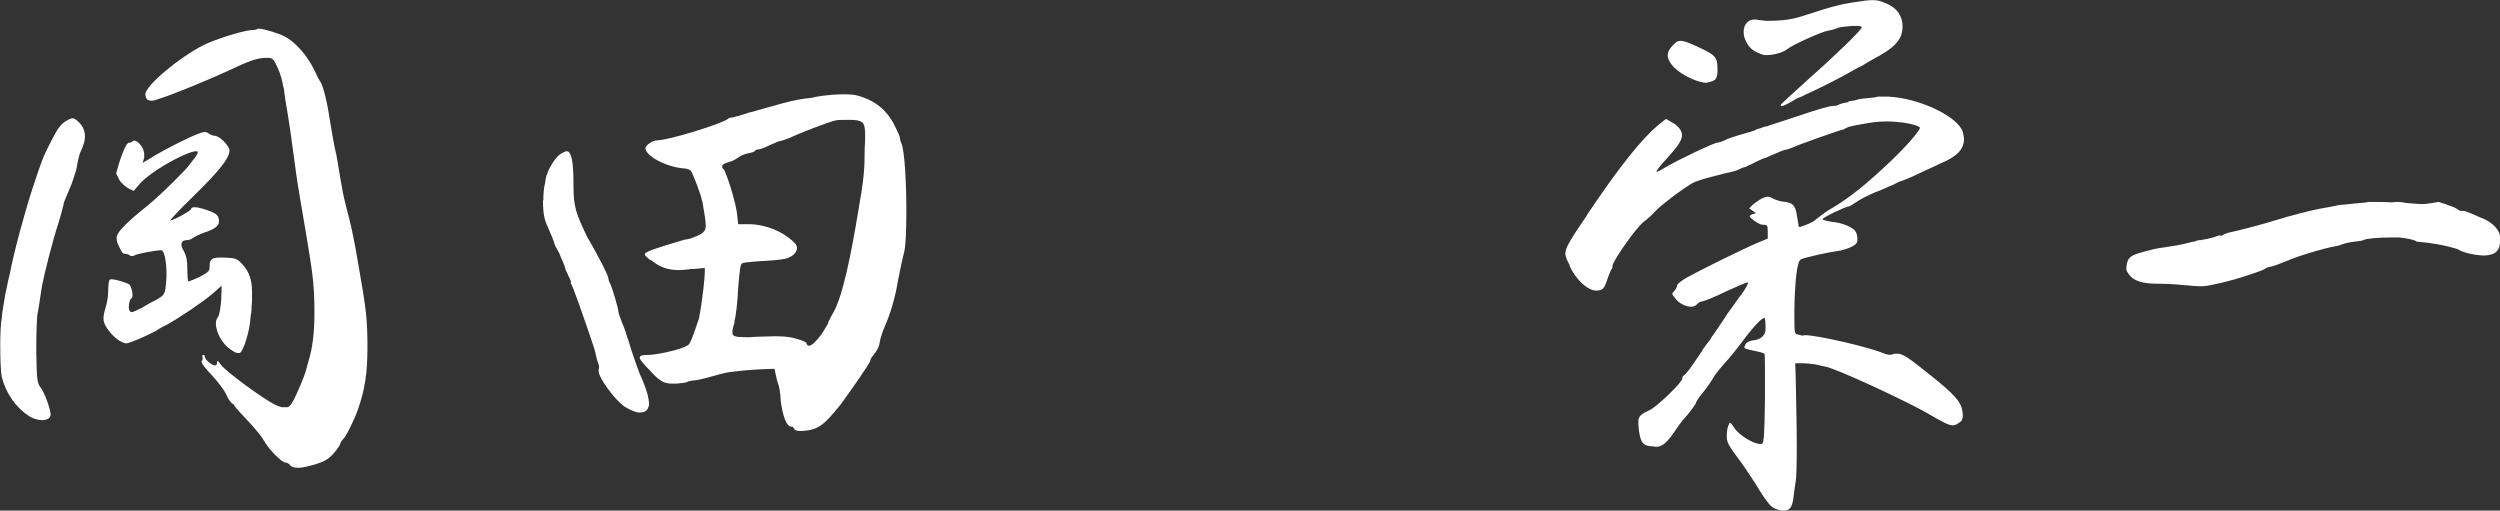 <?xml version="1.0" encoding="UTF-8"?><svg id="_レイヤー_2" xmlns="http://www.w3.org/2000/svg" viewBox="0 0 207.51 42.38"><rect x="0" y="0" width="207.51" height="42.38" fill="#333333" stroke="none"/><defs><style>.cls-1{fill:#fff;stroke-width:0px;}</style></defs><g id="_レイヤー_1-2"><path class="cls-1" d="m.84,22.62c.31-1.67,1.19-4.93,1.85-6.95.79-2.42.92-2.73,1.54-3.92.57-1.14.84-1.5,1.41-1.8.18-.09.31-.13.4-.13.13,0,.26.09.53.35.31.31.48.7.48,1.14,0,.35-.09.66-.26,1.06-.18.35-.26.7-.31.92-.09.53-.18,1.01-.26,1.14l-.13.4c-.04.18-.22.66-.79,1.98,0,.09-.18.84-.44,1.67-.53,1.63-1.23,4.44-1.36,5.19-.04.22-.13.75-.18,1.14-.04.31-.13.88-.22,1.32-.04.31-.09,1.41-.09,3.12.04,2.33.09,2.55.35,2.9.35.44.84,1.85.84,2.24,0,.31-.26.48-.7.48-.31,0-.7-.09-1.06-.31-1.14-.75-1.94-1.89-2.29-3.26-.09-.44-.13-1.54-.13-2.64,0-.92.04-1.85.13-2.29,0-.22.09-.75.13-.97.13-.88.22-1.32.31-1.67.04-.26.09-.48.26-1.14Zm11.88-9.64c.97-.57,2.9-1.58,3.78-1.89.22-.09.4-.13.53-.13.09,0,.18.04.31.13.13.09.35.18.48.18.4,0,1.23.84,1.23,1.23,0,.62-.88,1.72-2.99,3.78-1.14,1.1-1.94,1.98-1.94,2.02.26,0,1.63-.75,1.72-.92.04-.13.13-.18.31-.18s.4.04.7.13c1.1.35,1.23.48,1.32.88v.18c0,.35-.31.62-1.23.92-.4.13-.79.35-.92.44-.09.09-.35.18-.48.18-.31,0-.48.13-.48.35,0,.13.04.31.18.53.22.4.31.79.31,1.54,0,.53.04,1.01.09,1.01s.53-.18.97-.4c.75-.4.79-.48.79-.88,0-.53.18-.7.84-.7h.44c.88.04,1.01.09,1.45.57.57.62.79,1.32.79,2.29v.35c0,.22,0,.57-.04.88,0,.31-.04.62-.09.88-.04,1.06-.57,2.77-.88,2.95h-.18c-.13,0-.31-.09-.62-.31-.7-.48-1.19-1.45-1.19-2.11,0-.22.04-.44.18-.57.09-.13.22-.75.26-1.41l.04-1.19-.79.7c-.84.7-2.68,1.94-3.7,2.51l-.44.22c-.22.13-.44.26-.57.35-.26.13-.88.44-1.41.66-.53.22-.88.35-1.01.35s-.22-.04-.4-.13c-.53-.22-1.28-1.06-1.45-1.63-.04-.13-.04-.22-.04-.35,0-.26.09-.57.26-1.19.04-.13.13-.62.13-1.06s.04-.84.13-.92c.04-.04.09-.04.13-.04.35,0,1.23.26,1.5.44.13.13.26.57.26.88,0,.13-.04.26-.09.26-.13.04-.22.44-.22.75,0,.13.04.26.09.31.04.04.09.09.13.09.13,0,.31-.09.66-.26.13-.04.26-.13.4-.22.31-.18.7-.4.97-.53.57-.31.7-.44.79-.92.04-.35.09-.79.09-1.23,0-1.01-.18-1.98-.44-1.98-.44,0-2.11.31-2.24.44-.04.04-.13.04-.22.04-.04,0-.09,0-.13-.04-.09-.09-.26-.13-.4-.13-.22-.04-.26-.09-.53-.66-.13-.26-.18-.48-.18-.66,0-.09,0-.13.04-.22.13-.4.97-1.23,2.51-2.46,1.19-.97,3.26-3.04,3.56-3.48,0-.04.04-.09.09-.13.09-.13.31-.4.35-.44.09-.13.18-.31.18-.35v-.09s-.09-.04-.13-.04c-.4,0-1.58.53-2.68,1.19-.75.44-1.58,1.06-1.94,1.45l-.57.66-.44-.22c-.22-.13-.57-.4-.75-.7l-.26-.53.26-.92c.31-.97.62-1.63.79-1.63.09,0,.18,0,.26-.09.04-.04.13-.09.18-.09.09,0,.18.04.31.13.35.31.53.66.53,1.06v.22l-.13.44.88-.53Zm-.66-5.15c0-.7,2.77-3.04,4.84-4.09.97-.48,3.08-1.14,3.87-1.23.18,0,.53-.04.57-.09s.09-.04.13-.04c.4,0,1.54.35,2.11.62.88.44,1.89,1.54,2.51,2.82.22.48.44.92.53,1.01.18.26.53,1.58.75,3.08.13.79.31,1.85.4,2.29.09.35.22.97.26,1.28.18,1.1.31,1.85.44,2.55.04.22.18.79.31,1.32.26.97.53,1.98,1.06,5.15.53,3.08.66,3.92.66,6.34,0,2.16-.22,3.52-.79,5.15-.31.88-1.01,2.29-1.23,2.46-.09.09-.22.26-.22.35s-.26.48-.57.84c-.44.48-.75.66-1.45.88-.62.18-1.1.31-1.5.31-.31,0-.57-.09-.66-.22-.09-.13-.26-.22-.4-.22-.31,0-1.45-1.19-1.76-1.8-.13-.26-.7-.97-1.32-1.63-.62-.66-1.14-1.23-1.14-1.28s-.04-.13-.18-.18c-.09-.04-.35-.4-.48-.7-.13-.35-.7-1.1-1.23-1.67-.53-.57-.84-.92-.84-1.14.04-.04.09-.13.09-.22v-.09l-.04-.13s.04-.09.09-.09c.09,0,.13.04.13.13,0,.26.57.75.88.75.09-.04.13-.13.13-.18v-.09s0-.09.04-.09c.09,0,.18.13.26.26.13.26,1.63,1.45,2.77,2.24,1.01.7,1.8,1.23,2.33,1.32h.44c.26,0,.57-.62,1.06-1.76.44-1.06.48-1.23.66-1.94.4-1.23.53-2.6.53-4.18,0-1.06-.04-2.24-.22-3.52-.13-1.01-.75-4.62-1.01-6.16-.18-1.01-.4-2.6-.53-3.61-.22-1.72-.31-2.24-.48-3.3-.13-.7-.22-1.32-.31-2.07l-.04-.04c-.04-.4-.22-1.06-.44-1.54-.35-.79-.44-.88-.88-.88-.84,0-1.45.22-3.39,1.14-1.23.57-4.49,1.94-5.68,2.29-.22.09-.4.13-.57.13-.35,0-.48-.22-.48-.53Z"/><path class="cls-1" d="m45.1,16.63c0-.53.04-1.06.13-1.36.04-.35.09-.57.13-.7.04-.09.09-.18.09-.22.13-.4.57-1.14.92-1.45.22-.18.57-.35.66-.35.4,0,.57.84.57,2.68v.22c0,1.72.22,2.29,1.14,4.22,1.14,1.94,1.76,3.26,1.76,3.43,0,.09.04.26.13.4.18.35.7,2.11.7,2.38,0,.09.13.44.26.79.13.31.31.75.35.92.04.18.18.57.26.79.09.35.48,1.54.88,2.6.62,1.36.79,2.11.79,2.55v.09c-.09.4-.26.62-.79.62-.31,0-.7-.18-1.23-.48-.88-.62-2.16-2.42-2.16-2.95v-.13s.04-.09.04-.18c0-.13-.04-.26-.09-.4-.04-.09-.13-.35-.13-.44l-.13-.53-.04-.13v-.04c-.79-2.38-1.8-5.24-1.94-5.41-.04-.04-.04-.09-.04-.13h.04v-.04s-.09-.26-.22-.48c-.04-.13-.09-.22-.13-.31-.09-.13-.13-.26-.13-.31,0-.09-.18-.53-.4-1.01-.04-.13-.09-.26-.18-.4-.09-.18-.18-.31-.26-.48-.13-.44-.35-.97-.4-1.06-.22-.48-.44-1.01-.48-1.23-.09-.35-.13-.92-.13-1.45Zm17.16-7.3c2.16-.62,3.43-.97,4-1.06l.26-.04c.18-.04.62-.09.7-.09.18-.04.62-.13.97-.18s1.14-.13,1.76-.13h.22c.79,0,1.06.09,1.85.4,1.06.48,1.8,1.23,2.33,2.38.22.44.35.75.35.84v.04c0,.09.04.22.13.44.26.62.4,3.26.4,5.5,0,1.54-.04,3.12-.22,3.65-.09.35-.22.92-.48,2.24-.18,1.19-.62,2.73-1.06,3.7q-.04.09-.09.22c-.18.44-.31.88-.35,1.1-.04.44-.26.79-.44,1.01-.18.22-.35.44-.35.57,0,.22-1.76,2.68-2.46,3.65-1.36,1.67-1.8,2.11-3.17,2.2h-.22c-.31,0-.44-.09-.48-.18-.04-.13-.13-.18-.22-.18-.48,0-.75-1.14-.88-2.07-.04-.7-.09-1.19-.31-1.76l-.22-.97-1.1.04c-.88.04-2.46.18-3.04.31-.13.04-.31.09-.35.09-.92.26-1.72.48-2.16.53h-.13c-.22.04-.44.09-.48.13-.04.04-.4.09-.84.13h-.44c-.66,0-1.06-.26-1.8-1.1-.48-.48-.84-.88-.84-1.06s.26-.22.7-.22h.04c.57,0,2.82-.44,3.3-.84.18-.09.57-1.28.88-2.2.31-1.63.48-3.43.48-3.78v-.4l-.97.09h-.18c-.35.04-.7.09-.92.09-.97,0-1.63-.22-2.33-.79t-.09-.04l-.09-.04c-.22-.18-.4-.35-.4-.44,0-.22.84-.48,3.34-1.23h.09c.22-.04.44-.09.62-.18.79-.31,1.01-.48,1.01-.97,0-.35-.09-.92-.26-1.89v-.09l-.04-.04c-.09-.57-.75-2.24-.92-2.51-.09-.13-.35-.22-.62-.22-1.45-.13-3.12-1.01-3.17-1.67,0-.26.62-.66.97-.66,1.14-.04,5.41-1.41,5.85-1.76.09-.09.22-.13.31-.13.13,0,.79-.18,1.54-.44Zm6.47,17.43s.18-.35.35-.66c.88-1.36,1.63-5.37,2.16-8.58.48-2.73.53-3.48.53-5.15.04-.53.04-.88.04-1.14,0-.57-.04-.84-.22-1.06-.26-.18-.53-.22-1.01-.22h-.18c-.44,0-.88,0-1.01.04-.53.09-3.21,1.14-3.83,1.45-.35.13-.7.26-.79.26s-.48.18-.88.35c-.35.18-.79.35-.92.35s-.26.04-.31.13c-.04.09-.44.18-.66.22-.22.04-.53.18-.7.31-.18.13-.48.31-.66.35-.44.13-.7.22-.7.4,0,.09.04.18.18.31.4.88.97,2.82,1.06,3.65l.09.84h.88c1.32,0,2.77.57,3.65,1.41.22.18.35.35.35.57,0,.35-.31.66-.79.84-.22.09-1.01.18-1.8.22s-1.76.13-1.89.18c-.22.04-.26.4-.4,2.11-.04,1.01-.18,2.29-.31,2.73v.13l-.04.13c-.09.31-.13.48-.13.66,0,.35.26.4,1.28.4h.13l.62-.04c.57,0,1.06-.04,1.5-.04.57,0,1.1.04,1.5.13.53.13,1.01.31,1.1.4.04.18.13.26.22.26.26,0,.62-.4,1.06-.97.31-.48.57-.92.57-.97Z"/><path class="cls-1" d="m153.43,8.41c.35-.04.66-.09.7-.13l.13-.04c.18-.04.62-.09.75-.09.44-.04.79-.09.84-.13h.88c2.64.13,5.81,1.67,6.2,2.95.04.22.09.44.09.57,0,.84-.57,1.45-1.94,2.02-.18.09-.35.18-.66.31-.35.18-.79.35-1.14.53-.62.31-1.28.57-1.45.62-.18.04-.53.22-.75.35-.04,0-.26.09-.44.18-.26.13-.62.26-.97.4-.53.22-1.23.57-1.54.79-.31.22-.62.4-.7.4-.22,0-2.16.92-2.16,1.06.09.09.48.18,1.14.26.57.09,1.32.4,1.54.66.13.13.22.44.22.66v.13c0,.26-.13.4-.48.57-.26.13-.75.31-1.14.35-.7.09-2.73.53-3.08.7-.31.18-.48,1.72-.53,4.09v.92c0,1.14.04,1.19.31,1.23.13.04.31.09.44.09l.04-.04h.09c1.06,0,5.37,1.01,6.51,1.5.22.09.4.13.57.13.04,0,.22-.04.35-.09h.26c.44,0,1.01.4,2.64,1.72,2.07,1.63,2.64,2.29,2.73,3.04l.04.22v.13c0,.4-.13.53-.44.7-.13.09-.26.13-.4.13-.35,0-.84-.26-2.2-1.06-1.72-.97-7.53-3.7-8.45-3.83l-.22-.04c-.18-.04-.35-.09-.57-.13-.26-.04-.75-.09-1.1-.09h-.53l.04,1.14c.04,2.02.09,4.18.09,5.85,0,1.54-.04,2.64-.09,2.82-.04.26-.13.84-.18,1.28-.09.84-.31,1.14-.79,1.14-.13,0-.26,0-.44-.04l-.04-.04h-.04c-.53-.18-.7-.26-1.94-2.29-.31-.48-.84-1.28-1.06-1.58-1.06-1.41-1.23-1.67-1.23-2.2v-.13c0-.35.09-.75.18-.88l.04-.09s0-.04.04-.04.18.13.31.35c.4.66,1.63,1.41,2.2,1.41.09,0,.13,0,.18-.04.13-.13.18-.75.22-3.7v-1.45c0-1.28,0-2.24-.04-2.29-.09-.09-.48-.18-.88-.26-.62-.13-.79-.18-.79-.26,0-.04.04-.18.09-.26.09-.18.35-.31.66-.35h.09q.92-.18.92-.97c0-.53-.04-.88-.09-.88-.18,0-.7.44-1.76,1.85-.48.66-1.23,1.58-1.58,1.94-.31.35-.66.79-.75.92-.26.44-.66,1.06-1.14,1.63-.26.31-.44.62-.44.66,0,.13-.7,1.06-.97,1.32-.13.13-.53.66-.88,1.19-.62.88-.97,1.19-1.54,1.19l-.09-.04h-.13c-.79-.04-1.06-.22-1.19-1.8v-.26c0-.44.22-.62.97-.97.57-.26,2.68-2.29,2.68-2.6,0-.09.04-.22.13-.26.13-.04.53-.57,1.5-2.02l.04-.09c.18-.26.44-.62.66-.88.09-.18.13-.26.22-.35.22-.31.66-.97.92-1.36.13-.22.4-.62.7-1.01.18-.26.4-.57.53-.75.57-.7.75-1.14.75-1.23v-.04c-.13,0-.84.31-1.8.75-.97.48-1.89.84-2.02.84-.09,0-.31.09-.4.22-.13.13-.26.22-.48.22-.4,0-.92-.22-1.23-.57-.22-.26-.35-.44-.35-.48,0-.09.04-.13.13-.22.13-.13.26-.35.26-.48s.35-.4.79-.66c1.01-.57,4.67-2.38,5.9-2.9l.84-.35v-.57c0-.53-.04-.57-.35-.57s-.7-.26-1.06-.57c-.04-.04-.09-.09-.09-.13s.09-.13.22-.18l.31-.09-.26-.18-.31-.22.31-.31c.22-.18.53-.4.79-.53.22-.09.35-.13.44-.13s.22.04.31.09c.13.09.53.26.84.31.88.09,1.14.22,1.28,1.23.04.22.04.26.09.53.04.18.04.26.04.31s.04.04.13.04c.31-.09,1.06-.35,1.36-.66.22-.18.79-.62,1.32-.92,1.36-.79,2.9-2.02,4.97-4,1.19-1.14,2.29-2.42,2.29-2.64,0-.13-.7-.35-1.41-.44-.4-.04-.84-.09-1.28-.09-.53,0-1.06.04-1.58.13-1.32.22-1.63.31-1.72.35l-.35.18c-.26.04-3.65,1.23-4.22,1.5-.22.09-.48.18-.57.18s-.53.18-.92.35c-.09.04-.18.09-.31.13-.26.13-.48.22-.53.22s-.44.18-.79.35c-.22.13-.44.22-.66.31-.04.04-.13.09-.18.09-.09,0-.31.09-.48.18-.22.13-.79.26-1.23.35-.31.09-.7.18-1.19.31-.53.13-1.19.35-1.45.48-.97.57-2.68,1.89-3.08,2.33-.22.26-.66.66-1.01.92-.66.53-2.55,3.26-2.55,3.61,0,.13-.04.26-.09.31-.04.04-.22.44-.35.84-.13.4-.26.7-.4.79-.13.09-.31.13-.53.13-.62,0-1.63-.79-2.2-2.07v-.09l-.04-.04c-.18-.35-.31-.62-.31-.88,0-.48.44-1.19,1.76-3.12.04-.09.09-.18.13-.22,2.64-3.92,4.4-6.12,5.85-7.35l.62-.48.75.44c.4.31.57.62.57.92,0,.44-.4.97-1.19,1.85-.53.57-.92,1.06-.92,1.14v.04c.09,0,.35-.13.7-.35,1.19-.7,4.09-2.07,4.36-2.07.13,0,.35-.09.57-.18.22-.13.75-.31,1.19-.44.13-.04.44-.13.62-.18.13-.04.31-.09.35-.09.09-.04.22-.09.26-.09s.13-.04.18-.09c.09-.04.22-.09.4-.13l.35-.13c.13,0,.31-.04.35-.09,1.1-.35,2.02-.66,2.29-.75,1.85-.62,2.73-.88,3.04-.88h.13c.09,0,.22-.04.31-.09.13-.09.53-.18.84-.22Zm-11.57-1.58h-.09l-.13.04c-.7,0-2.02-.62-2.64-1.23-.4-.4-.57-.75-.57-1.06s.18-.57.48-.88c.22-.22.35-.31.57-.31.26,0,.66.13,1.32.44,1.63.75,1.76.88,1.76,1.98,0,.7-.13.88-.7,1.01Zm3.96-5.19c.31.04.66.09.92.09.79,0,1.72-.04,2.73-.35.44-.13.79-.26,1.1-.35,1.06-.35,2.07-.66,3.3-.84.79-.13,1.23-.18,1.58-.18.44,0,.7.09,1.19.31.84.35,1.28,1.06,1.28,1.85,0,.26-.04.53-.13.79-.26.62-.79,1.14-2.2,1.89-.18.09-.62.35-.97.57l-.44.22c-1.36.79-2.86,1.54-4.09,2.11-.13.04-.31.13-.44.22-.26.09-.57.22-.75.35-.44.26-.84.48-1.01.48-.04,0-.09-.04-.09-.09s1.06-1.01,2.33-2.16c2.29-2.02,4.4-4.09,4.4-4.27,0-.09-.18-.13-.26-.13h-.53c-1.01.09-1.19.13-1.32.22-.09.04-.4.13-.7.18-.57.09-3.04,1.23-3.39,1.54-.31.26-1.1.48-1.63.48h-.26c-.88-.26-1.28-.57-1.58-1.28-.09-.22-.13-.44-.13-.66,0-.57.35-1.01.88-1.01h.22Z"/><path class="cls-1" d="m181.41,23.68c-.75-.09-1.8-.13-2.24-.13-.92,0-1.85-.09-2.33-.62-.26-.31-.35-.44-.35-.66.09-1.01.35-1.1,1.94-1.5.13-.04.66-.18,1.1-.22l1.14-.18c.26-.04.44-.09.62-.13.18-.04.53-.13.75-.18.13,0,.22-.04.31-.09.13-.04.26-.04.31-.04.79-.13,1.19-.26,1.41-.35.09-.04.13-.04.22-.04v.04c.09,0,.18-.04.26-.09.13-.09.4-.18.62-.22.48-.09,2.82-.7,3.65-.97,1.23-.4,3.21-.88,3.7-.97.57-.09,1.23-.22,1.63-.31.13,0,.97-.09,1.32-.13.57-.04,1.06-.09,1.1-.13.62,0,1.36,0,1.98.04l.35-.04c.31,0,.62.04.84.09.53.04,1.06.09,1.23.09.31,0,.62-.04.92-.09l.53-.09c.26.09.53.18.57.18.09.04.18.09.35.13.26.09.57.22.79.4.09.04.22.04.4.04.13,0,.92.35,1.32.53,1.14.4,1.63,1.14,1.67,1.58v.31c0,.84-.35,1.23-1.28,1.28-.57,0-1.76-.18-2.24-.53-1.14-.35-2.24-.53-3.39-.62-.22-.18-.79-.26-1.45-.35h-.66c-1.1,0-2.11.09-2.33.22-.04.04-.4.09-.75.13s-.79.13-1.01.22c-.18.09-.4.13-.66.18-.57.09-2.51.62-3.7,1.1-.75.31-1.32.53-1.54.57-.13,0-.4.09-.57.22-.66.31-2.73.97-4.05,1.23-.53.13-.88.18-1.28.18-.31,0-.79-.04-1.19-.09Z"/></g></svg>